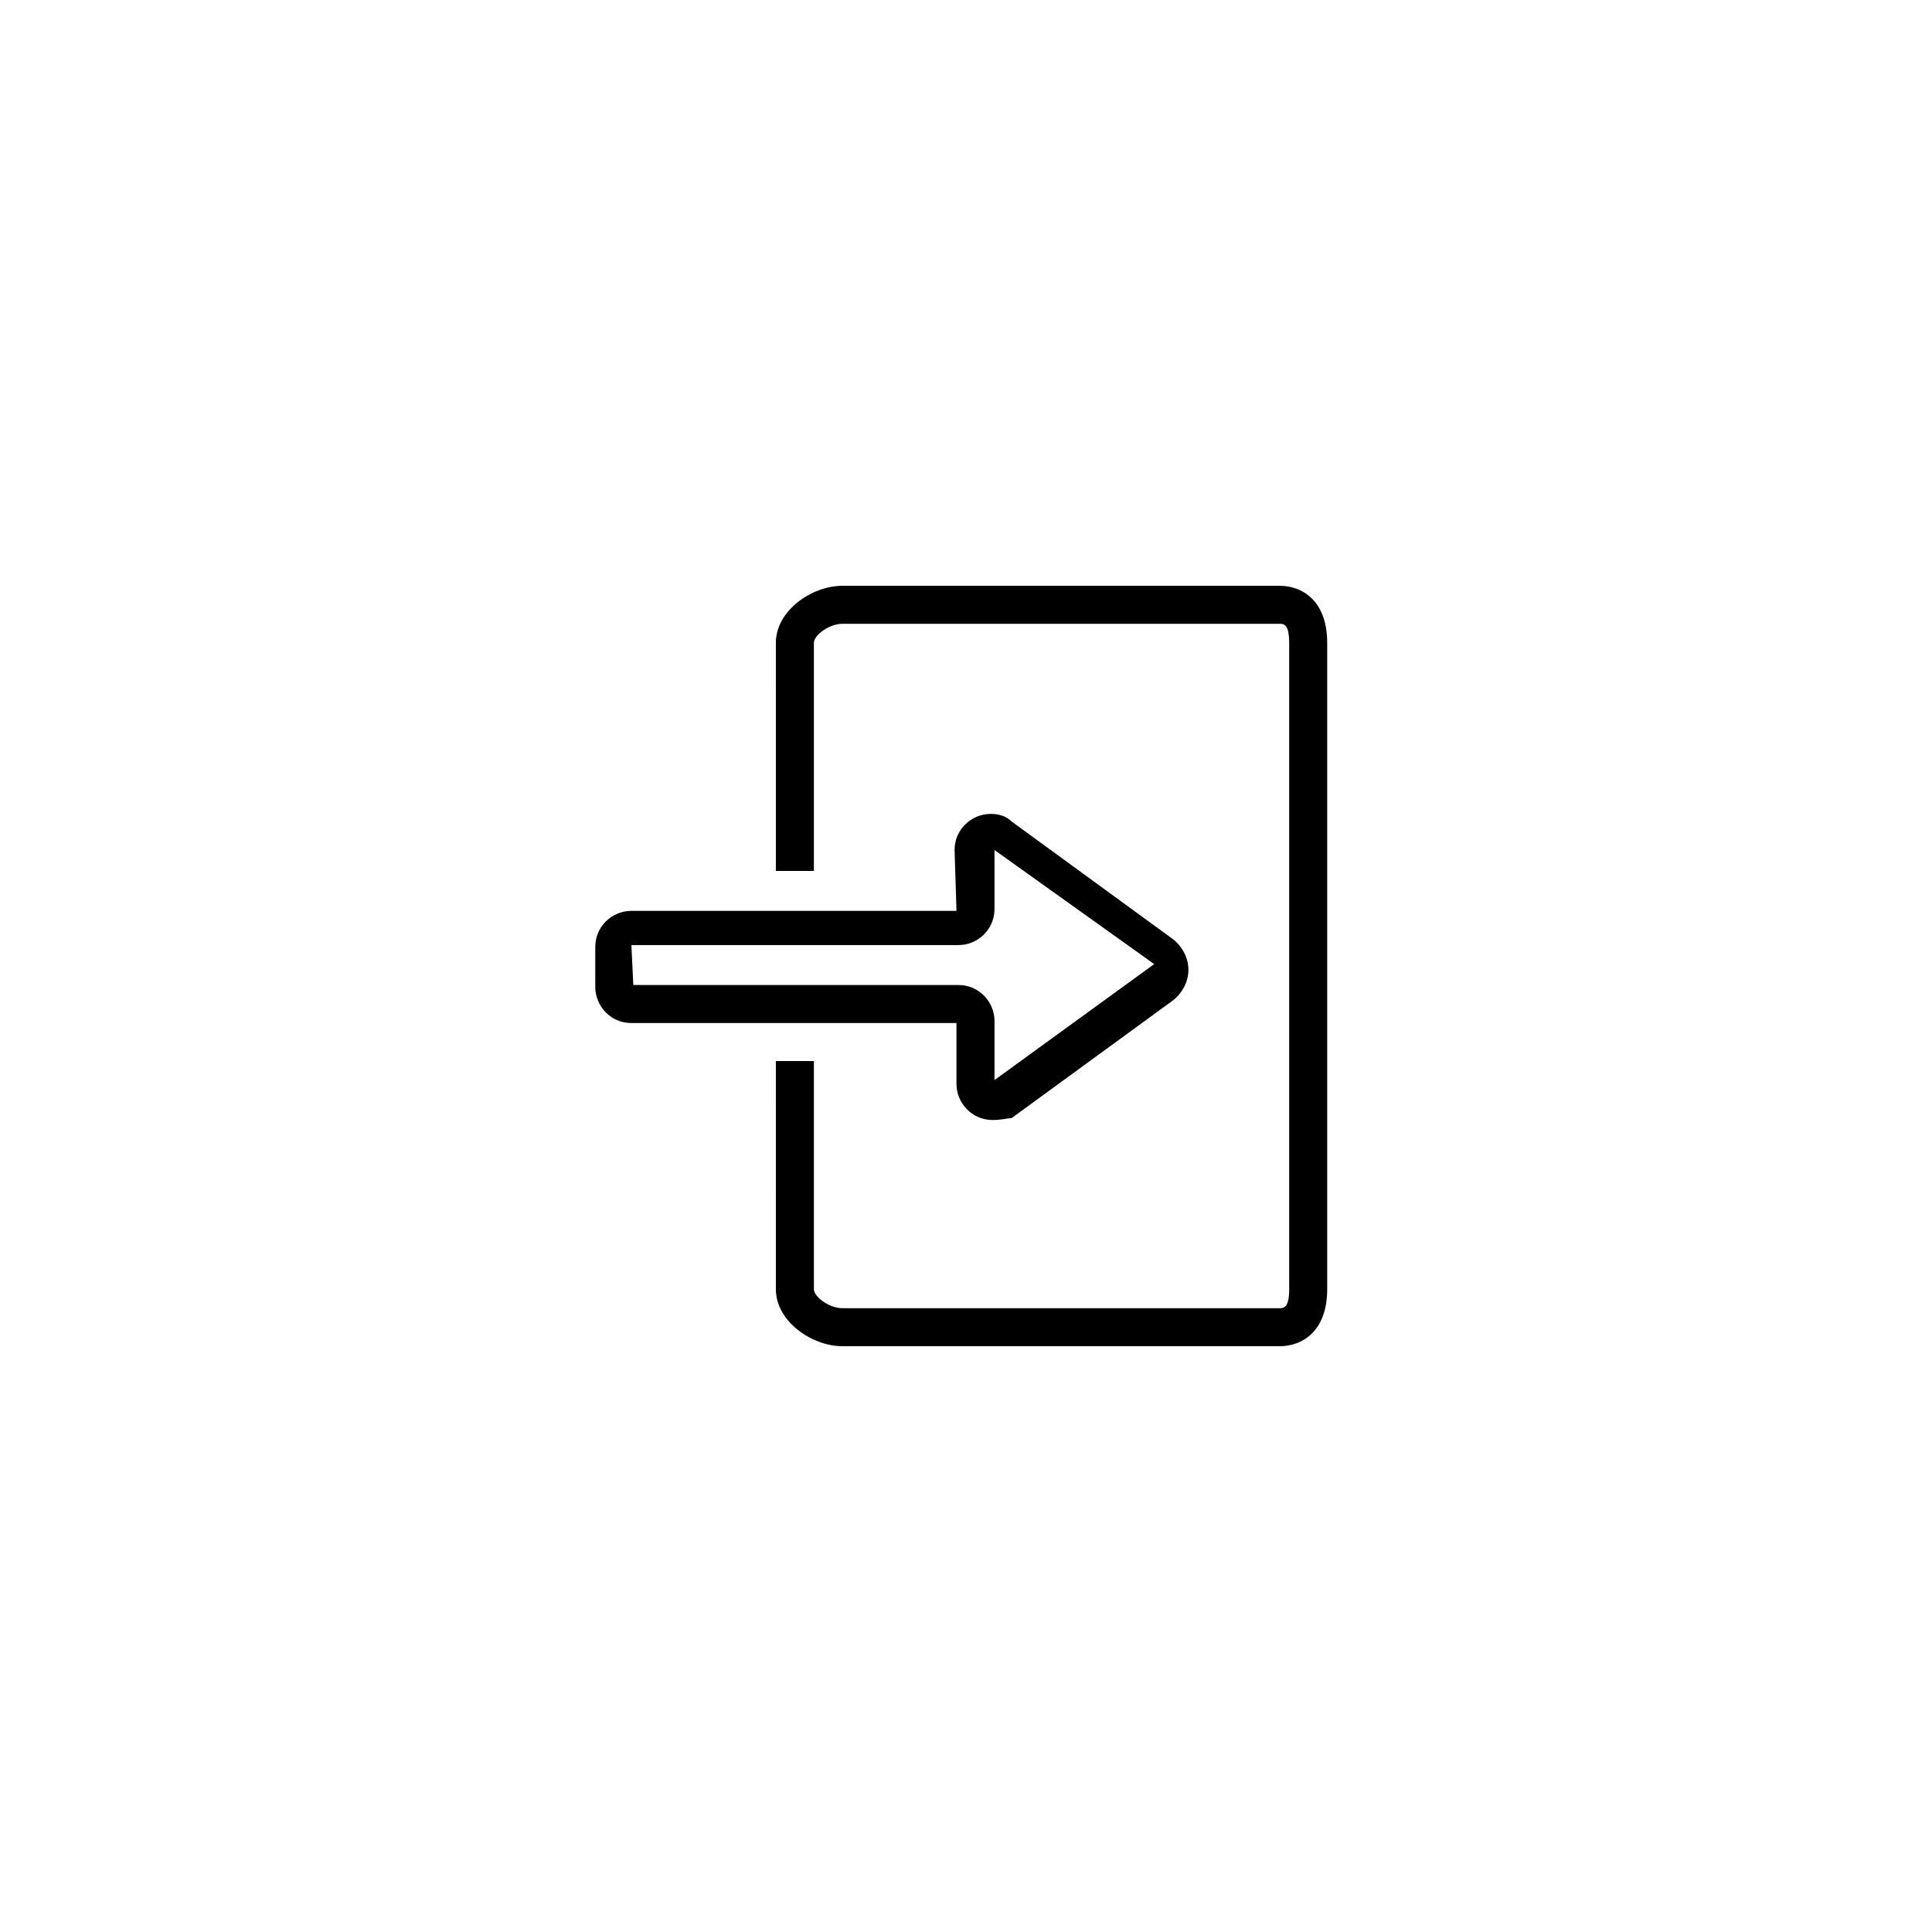 <?xml version="1.0" encoding="UTF-8"?>
<!-- Uploaded to: ICON Repo, www.iconrepo.com, Generator: ICON Repo Mixer Tools -->
<svg fill="#000000" width="800px" height="800px" version="1.1" viewBox="144 144 512 512" xmlns="http://www.w3.org/2000/svg">
 <g>
  <path d="m483.13 500.76h-115.88c-8.062 0-17.633-6.551-17.633-15.113l-0.004-60.461h10.078v60.457c0 2.016 4.031 5.039 7.559 5.039h115.88c1.008 0 2.519 0 2.519-5.039l-0.004-171.29c0-5.039-1.512-5.039-2.519-5.039h-115.88c-3.527 0-7.559 3.023-7.559 5.039v60.457h-10.078l0.004-60.457c0-8.566 9.574-15.113 17.633-15.113h115.88c6.047 0 12.594 4.031 12.594 15.113v171.3c0.004 11.082-6.547 15.113-12.59 15.113z"/>
  <path d="m407.05 440.81c-5.543 0-9.574-4.535-9.574-9.574v-16.121h-86.148c-5.543 0-9.574-4.535-9.574-9.574v-10.578c0-5.543 4.535-9.574 9.574-9.574h86.152l-0.504-16.121c0-5.543 4.535-9.574 9.574-9.574 2.016 0 4.031 0.504 5.543 2.016l42.824 31.234c2.519 2.016 4.031 5.039 4.031 8.062 0 3.023-1.512 6.047-4.031 8.062l-42.824 31.234c-1.012 0.004-2.523 0.508-5.043 0.508zm-9.066-35.773c5.543 0 9.574 4.535 9.574 9.574l-0.004 15.617 42.32-30.73-42.32-30.23v15.617c0 5.543-4.535 9.574-9.574 9.574h-86.652l0.504 10.578z"/>
 </g>
</svg>